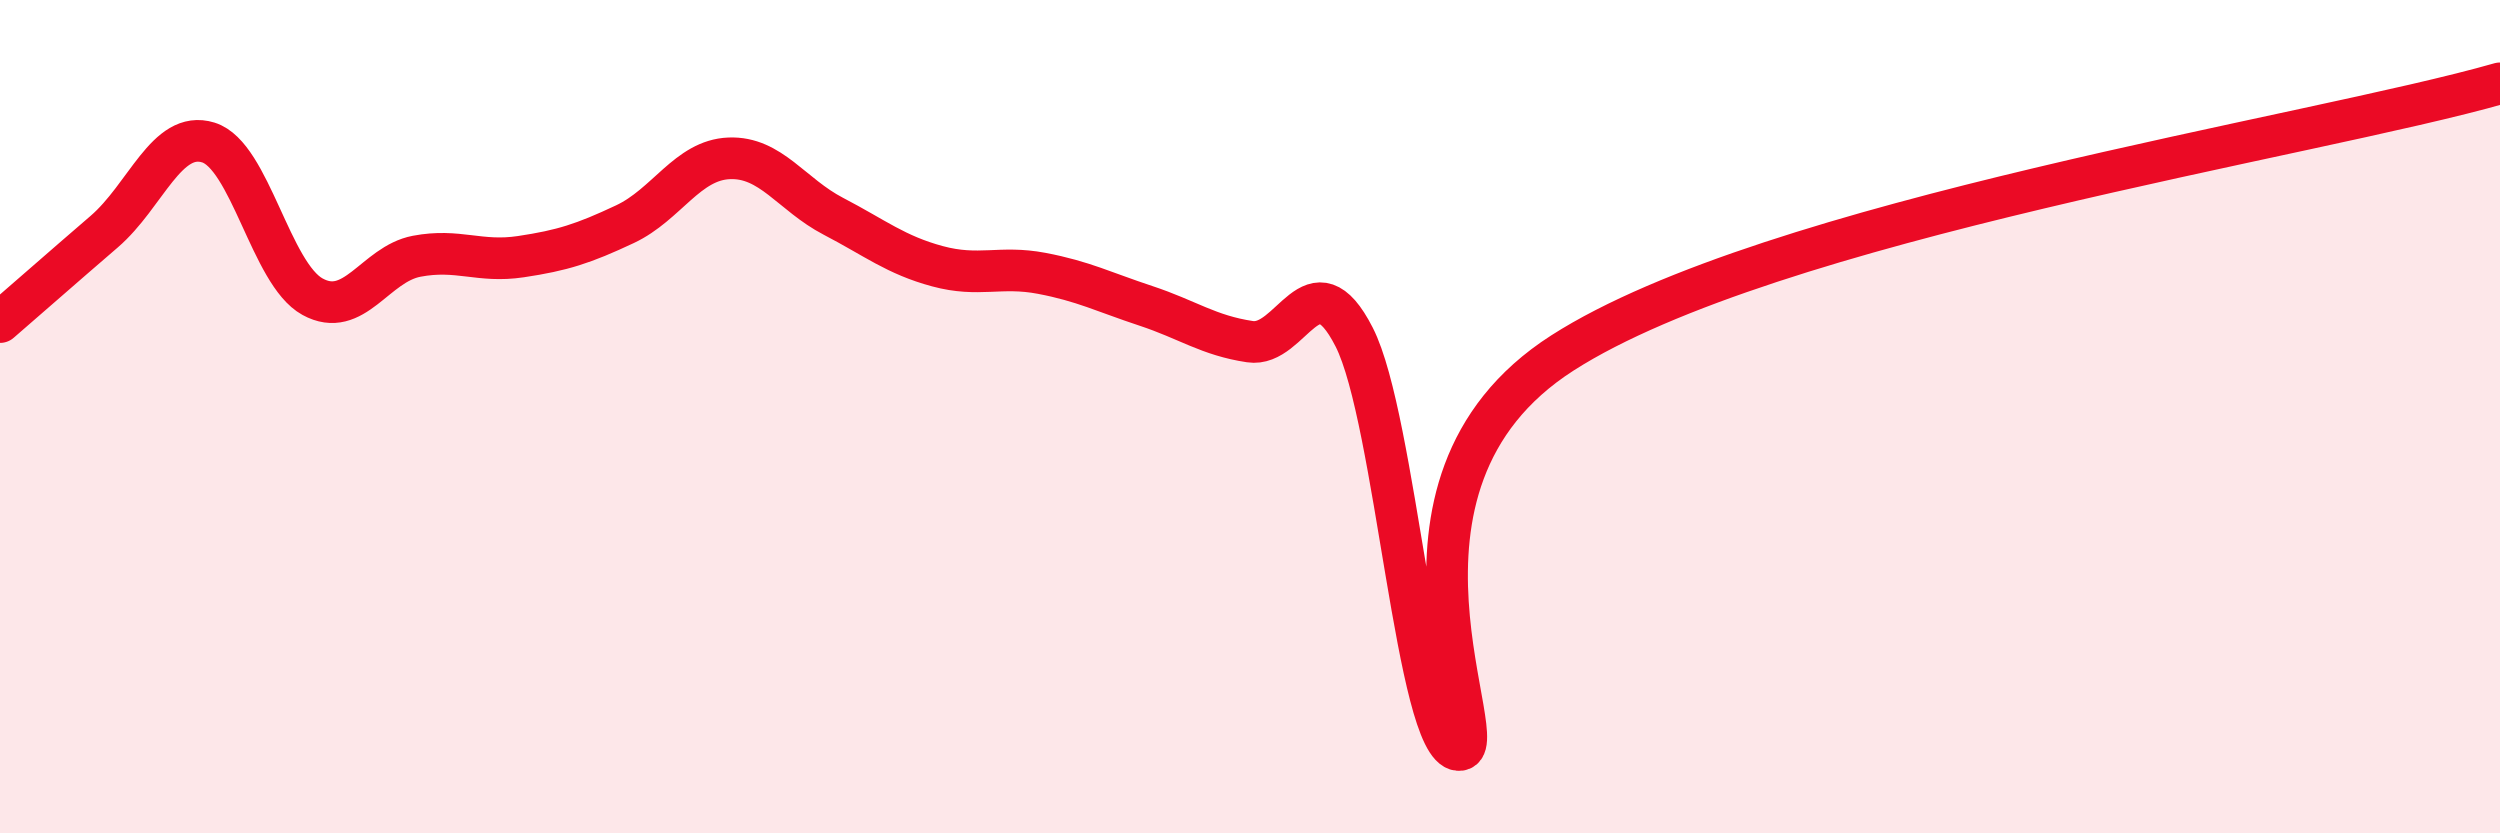 
    <svg width="60" height="20" viewBox="0 0 60 20" xmlns="http://www.w3.org/2000/svg">
      <path
        d="M 0,7.73 C 0.5,7.3 1.5,6.42 2.5,5.56 C 3.5,4.7 4,3.11 5,3.42 C 6,3.73 6.5,6.57 7.5,7.12 C 8.5,7.67 9,6.34 10,6.15 C 11,5.96 11.5,6.31 12.5,6.16 C 13.5,6.01 14,5.85 15,5.38 C 16,4.91 16.5,3.84 17.5,3.8 C 18.5,3.76 19,4.67 20,5.19 C 21,5.71 21.5,6.12 22.5,6.39 C 23.5,6.66 24,6.37 25,6.56 C 26,6.75 26.5,7.01 27.5,7.34 C 28.5,7.67 29,8.05 30,8.2 C 31,8.35 31.5,6.13 32.5,8.09 C 33.5,10.05 34,17.92 35,18 C 36,18.08 32.5,11.67 37.5,8.47 C 42.5,5.27 55.5,3.29 60,2L60 20L0 20Z"
        fill="#EB0A25"
        opacity="0.1"
        stroke-linecap="round"
        stroke-linejoin="round"
      />
      <path
        d="M 0,7.73 C 0.5,7.3 1.5,6.42 2.5,5.56 C 3.5,4.7 4,3.11 5,3.42 C 6,3.73 6.5,6.57 7.5,7.12 C 8.5,7.67 9,6.34 10,6.15 C 11,5.96 11.5,6.31 12.5,6.16 C 13.5,6.01 14,5.85 15,5.38 C 16,4.91 16.5,3.84 17.5,3.8 C 18.5,3.76 19,4.67 20,5.19 C 21,5.71 21.5,6.12 22.5,6.39 C 23.5,6.66 24,6.37 25,6.56 C 26,6.75 26.5,7.01 27.5,7.34 C 28.5,7.67 29,8.05 30,8.2 C 31,8.35 31.5,6.13 32.5,8.09 C 33.5,10.05 34,17.92 35,18 C 36,18.08 32.5,11.67 37.5,8.47 C 42.5,5.27 55.5,3.29 60,2"
        stroke="#EB0A25"
        stroke-width="1"
        fill="none"
        stroke-linecap="round"
        stroke-linejoin="round"
      />
    </svg>
  